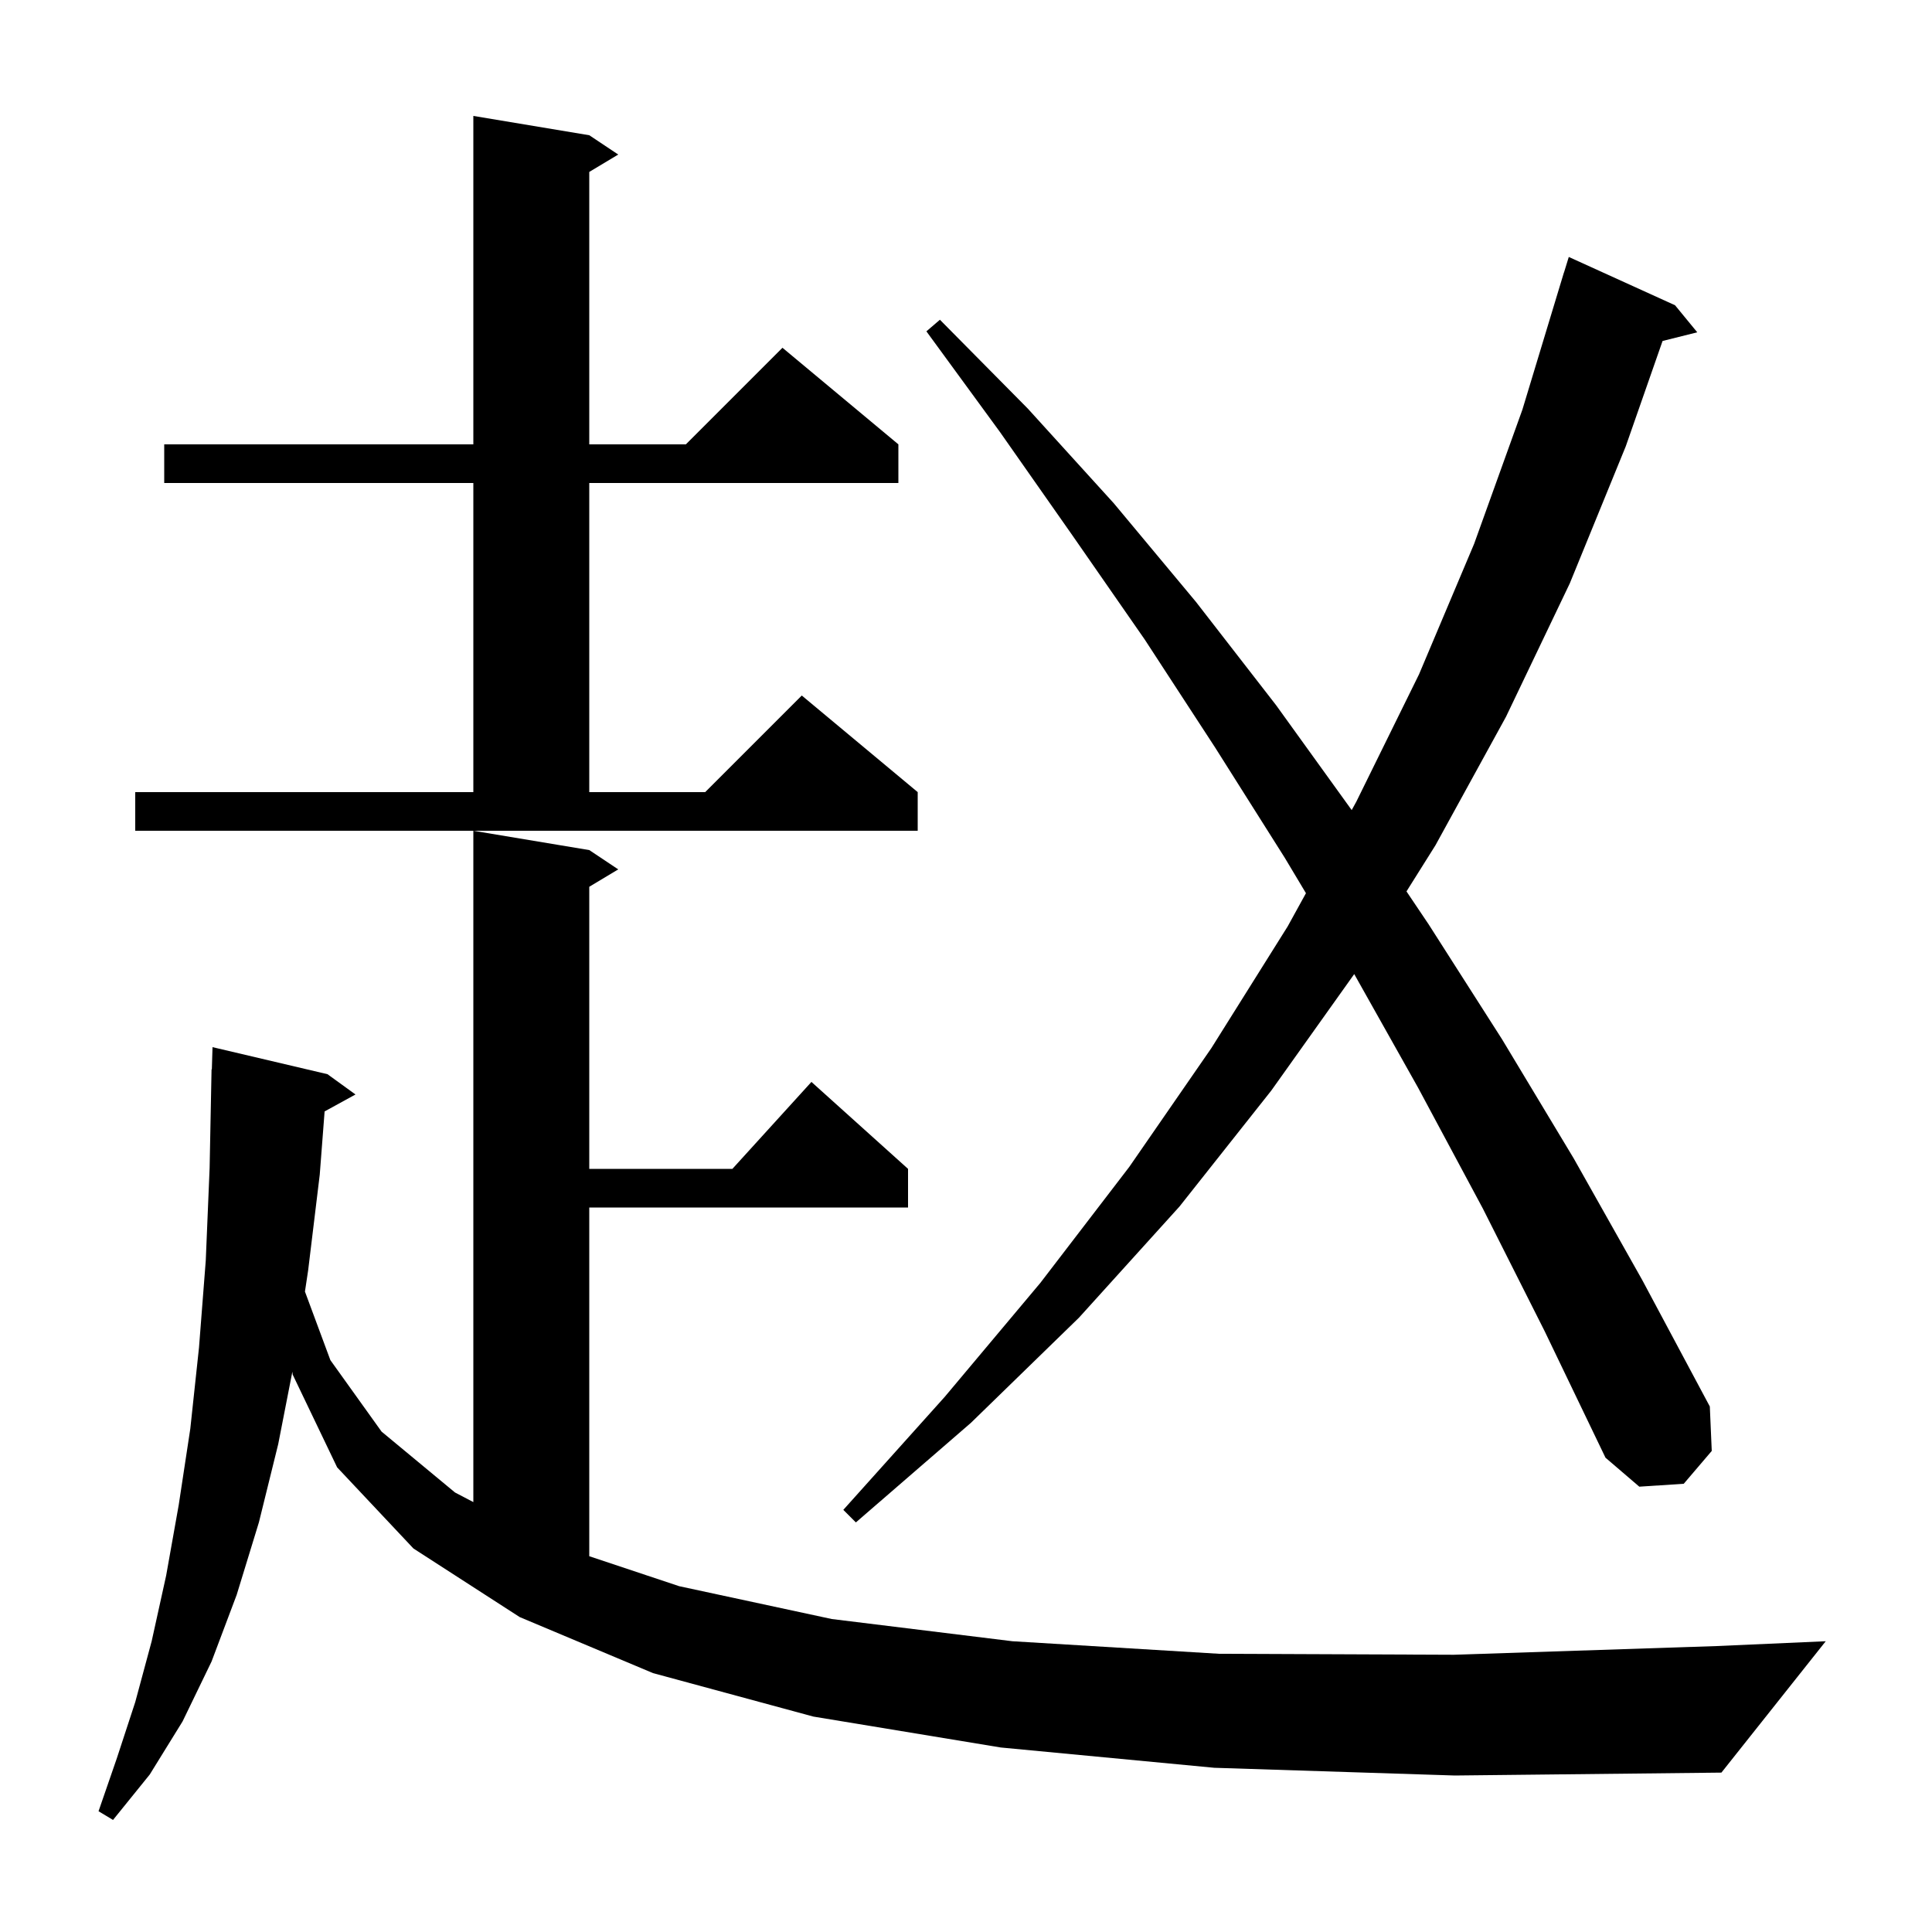 <svg xmlns="http://www.w3.org/2000/svg" xmlns:xlink="http://www.w3.org/1999/xlink" version="1.1" baseProfile="full" viewBox="0 0 200 200" width="200" height="200">
<g fill="black">
<path d="M 125.7 183.0 L 103.6 180.9 L 84.2 177.7 L 67.6 173.2 L 53.8 167.4 L 42.8 160.3 L 34.9 151.9 L 30.3 142.3 L 30.265 142.002 L 28.8 149.5 L 26.8 157.6 L 24.5 165.1 L 21.9 172.0 L 18.9 178.2 L 15.5 183.7 L 11.7 188.4 L 10.2 187.5 L 12.1 182.0 L 14.0 176.2 L 15.7 169.9 L 17.2 163.1 L 18.5 155.8 L 19.7 147.9 L 20.6 139.5 L 21.3 130.5 L 21.7 120.9 L 21.9 110.7 L 21.93 110.701 L 22.0 108.4 L 33.9 111.2 L 36.8 113.3 L 33.603 115.055 L 33.1 121.6 L 31.9 131.5 L 31.568 133.703 L 34.2 140.8 L 39.5 148.2 L 47.1 154.5 L 49.0 155.496 L 49.0 86.0 L 61.0 88.0 L 64.0 90.0 L 61.0 91.8 L 61.0 121.0 L 75.818 121.0 L 84.0 112.0 L 94.0 121.0 L 94.0 125.0 L 61.0 125.0 L 61.0 161.1 L 70.3 164.2 L 86.1 167.6 L 104.8 169.9 L 126.2 171.2 L 150.5 171.3 L 177.7 170.4 L 189.0 169.9 L 178.2 183.5 L 150.6 183.8 Z M 153.5 125.1 L 146.8 112.6 L 140.189 100.837 L 131.6 112.9 L 122.1 124.9 L 111.7 136.4 L 100.5 147.3 L 88.6 157.6 L 87.3 156.3 L 97.8 144.6 L 107.7 132.8 L 116.9 120.8 L 125.4 108.5 L 133.3 95.9 L 135.192 92.463 L 133.0 88.8 L 125.8 77.4 L 118.5 66.2 L 111.0 55.4 L 103.5 44.7 L 95.9 34.3 L 97.3 33.1 L 106.4 42.3 L 115.3 52.1 L 123.8 62.3 L 132.1 73.0 L 139.927 83.86 L 140.4 83.0 L 146.9 69.8 L 152.6 56.3 L 157.6 42.4 L 161.9 28.2 L 161.907 28.202 L 162.4 26.6 L 173.4 31.6 L 175.7 34.4 L 172.108 35.298 L 168.3 46.2 L 162.5 60.4 L 155.9 74.2 L 148.6 87.5 L 145.599 92.279 L 147.9 95.7 L 155.5 107.6 L 162.9 119.9 L 170.0 132.5 L 177.0 145.6 L 177.2 150.2 L 174.3 153.6 L 169.7 153.9 L 166.2 150.9 L 159.9 137.8 Z M 14.0 82.0 L 49.0 82.0 L 49.0 50.0 L 17.0 50.0 L 17.0 46.0 L 49.0 46.0 L 49.0 12.0 L 61.0 14.0 L 64.0 16.0 L 61.0 17.8 L 61.0 46.0 L 71.0 46.0 L 81.0 36.0 L 93.0 46.0 L 93.0 50.0 L 61.0 50.0 L 61.0 82.0 L 73.0 82.0 L 83.0 72.0 L 95.0 82.0 L 95.0 86.0 L 14.0 86.0 Z " />
</g>
</svg>

